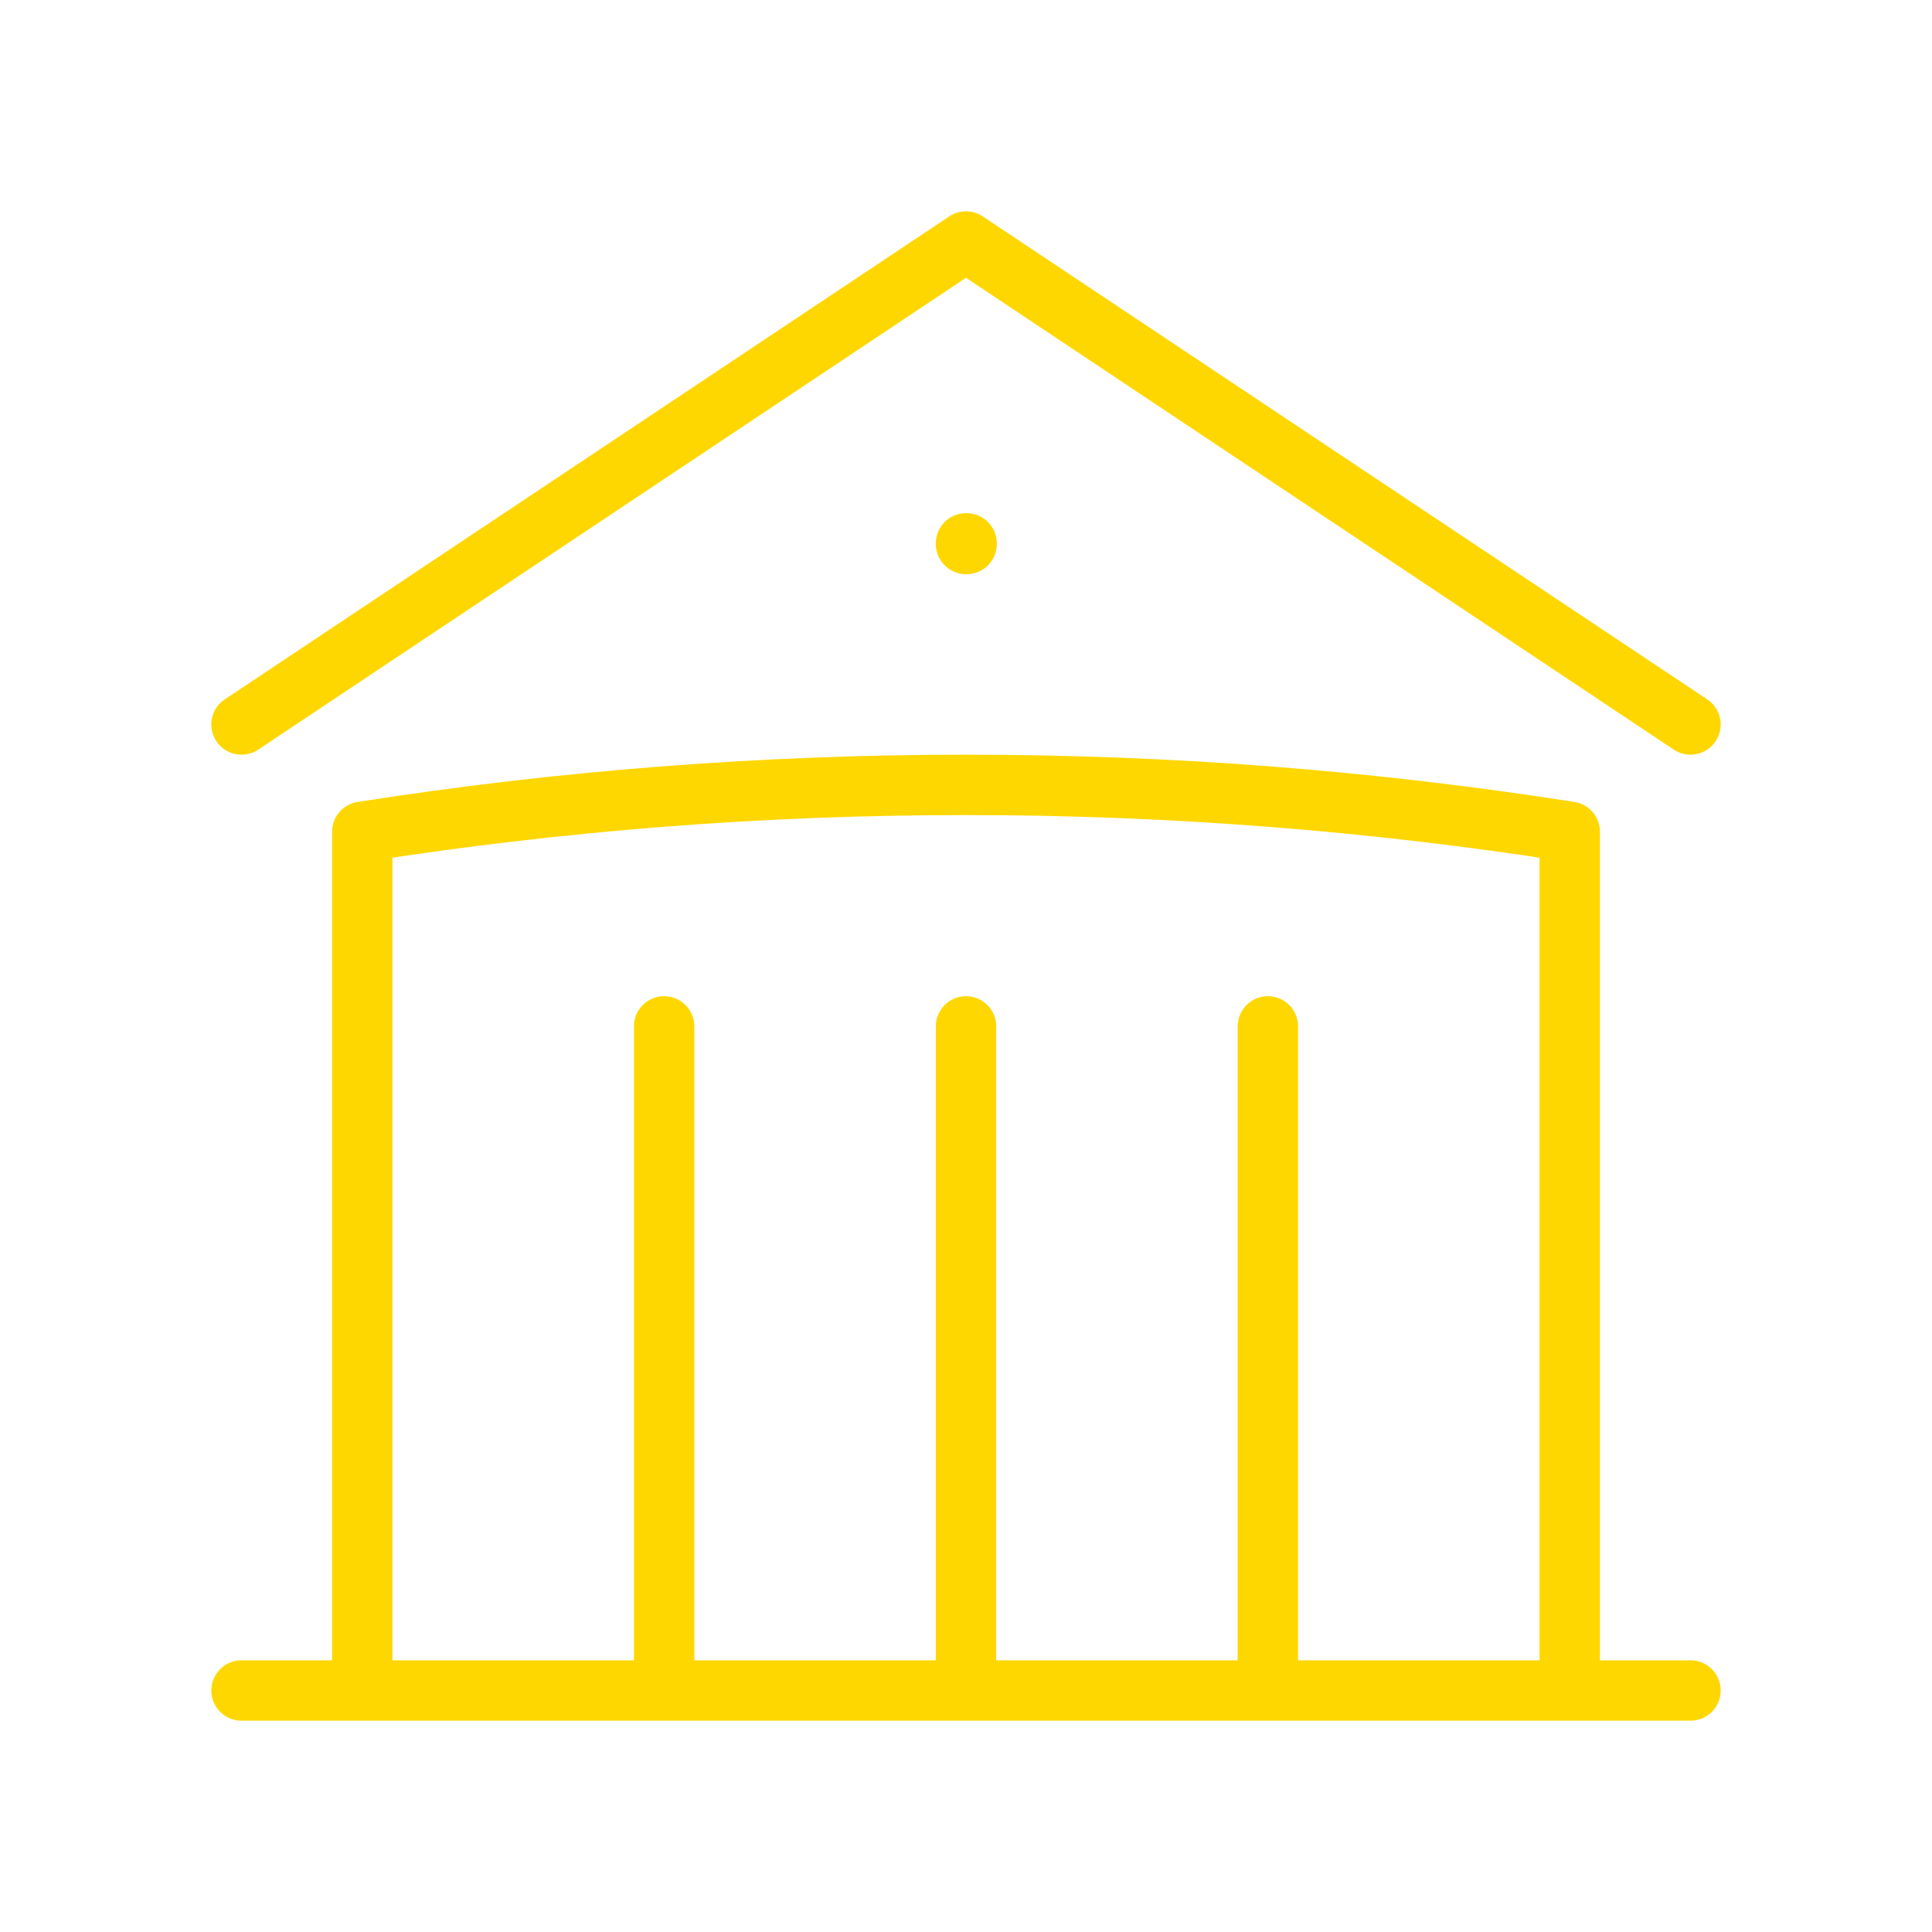 <svg width="48" height="48" viewBox="0 0 48 48" fill="none" xmlns="http://www.w3.org/2000/svg">
<path d="M24 42V25.5M31.5 42V25.5M16.5 42V25.5M6 18L24 6L42 18M39 42V20.665C34.113 19.898 29.103 19.5 24 19.5C18.897 19.5 13.887 19.898 9 20.665V42M6 42H42M24 13.5H24.015V13.515H24V13.5Z" stroke="#FFD700" stroke-width="1.5" stroke-linecap="round" stroke-linejoin="round"/>
</svg>
